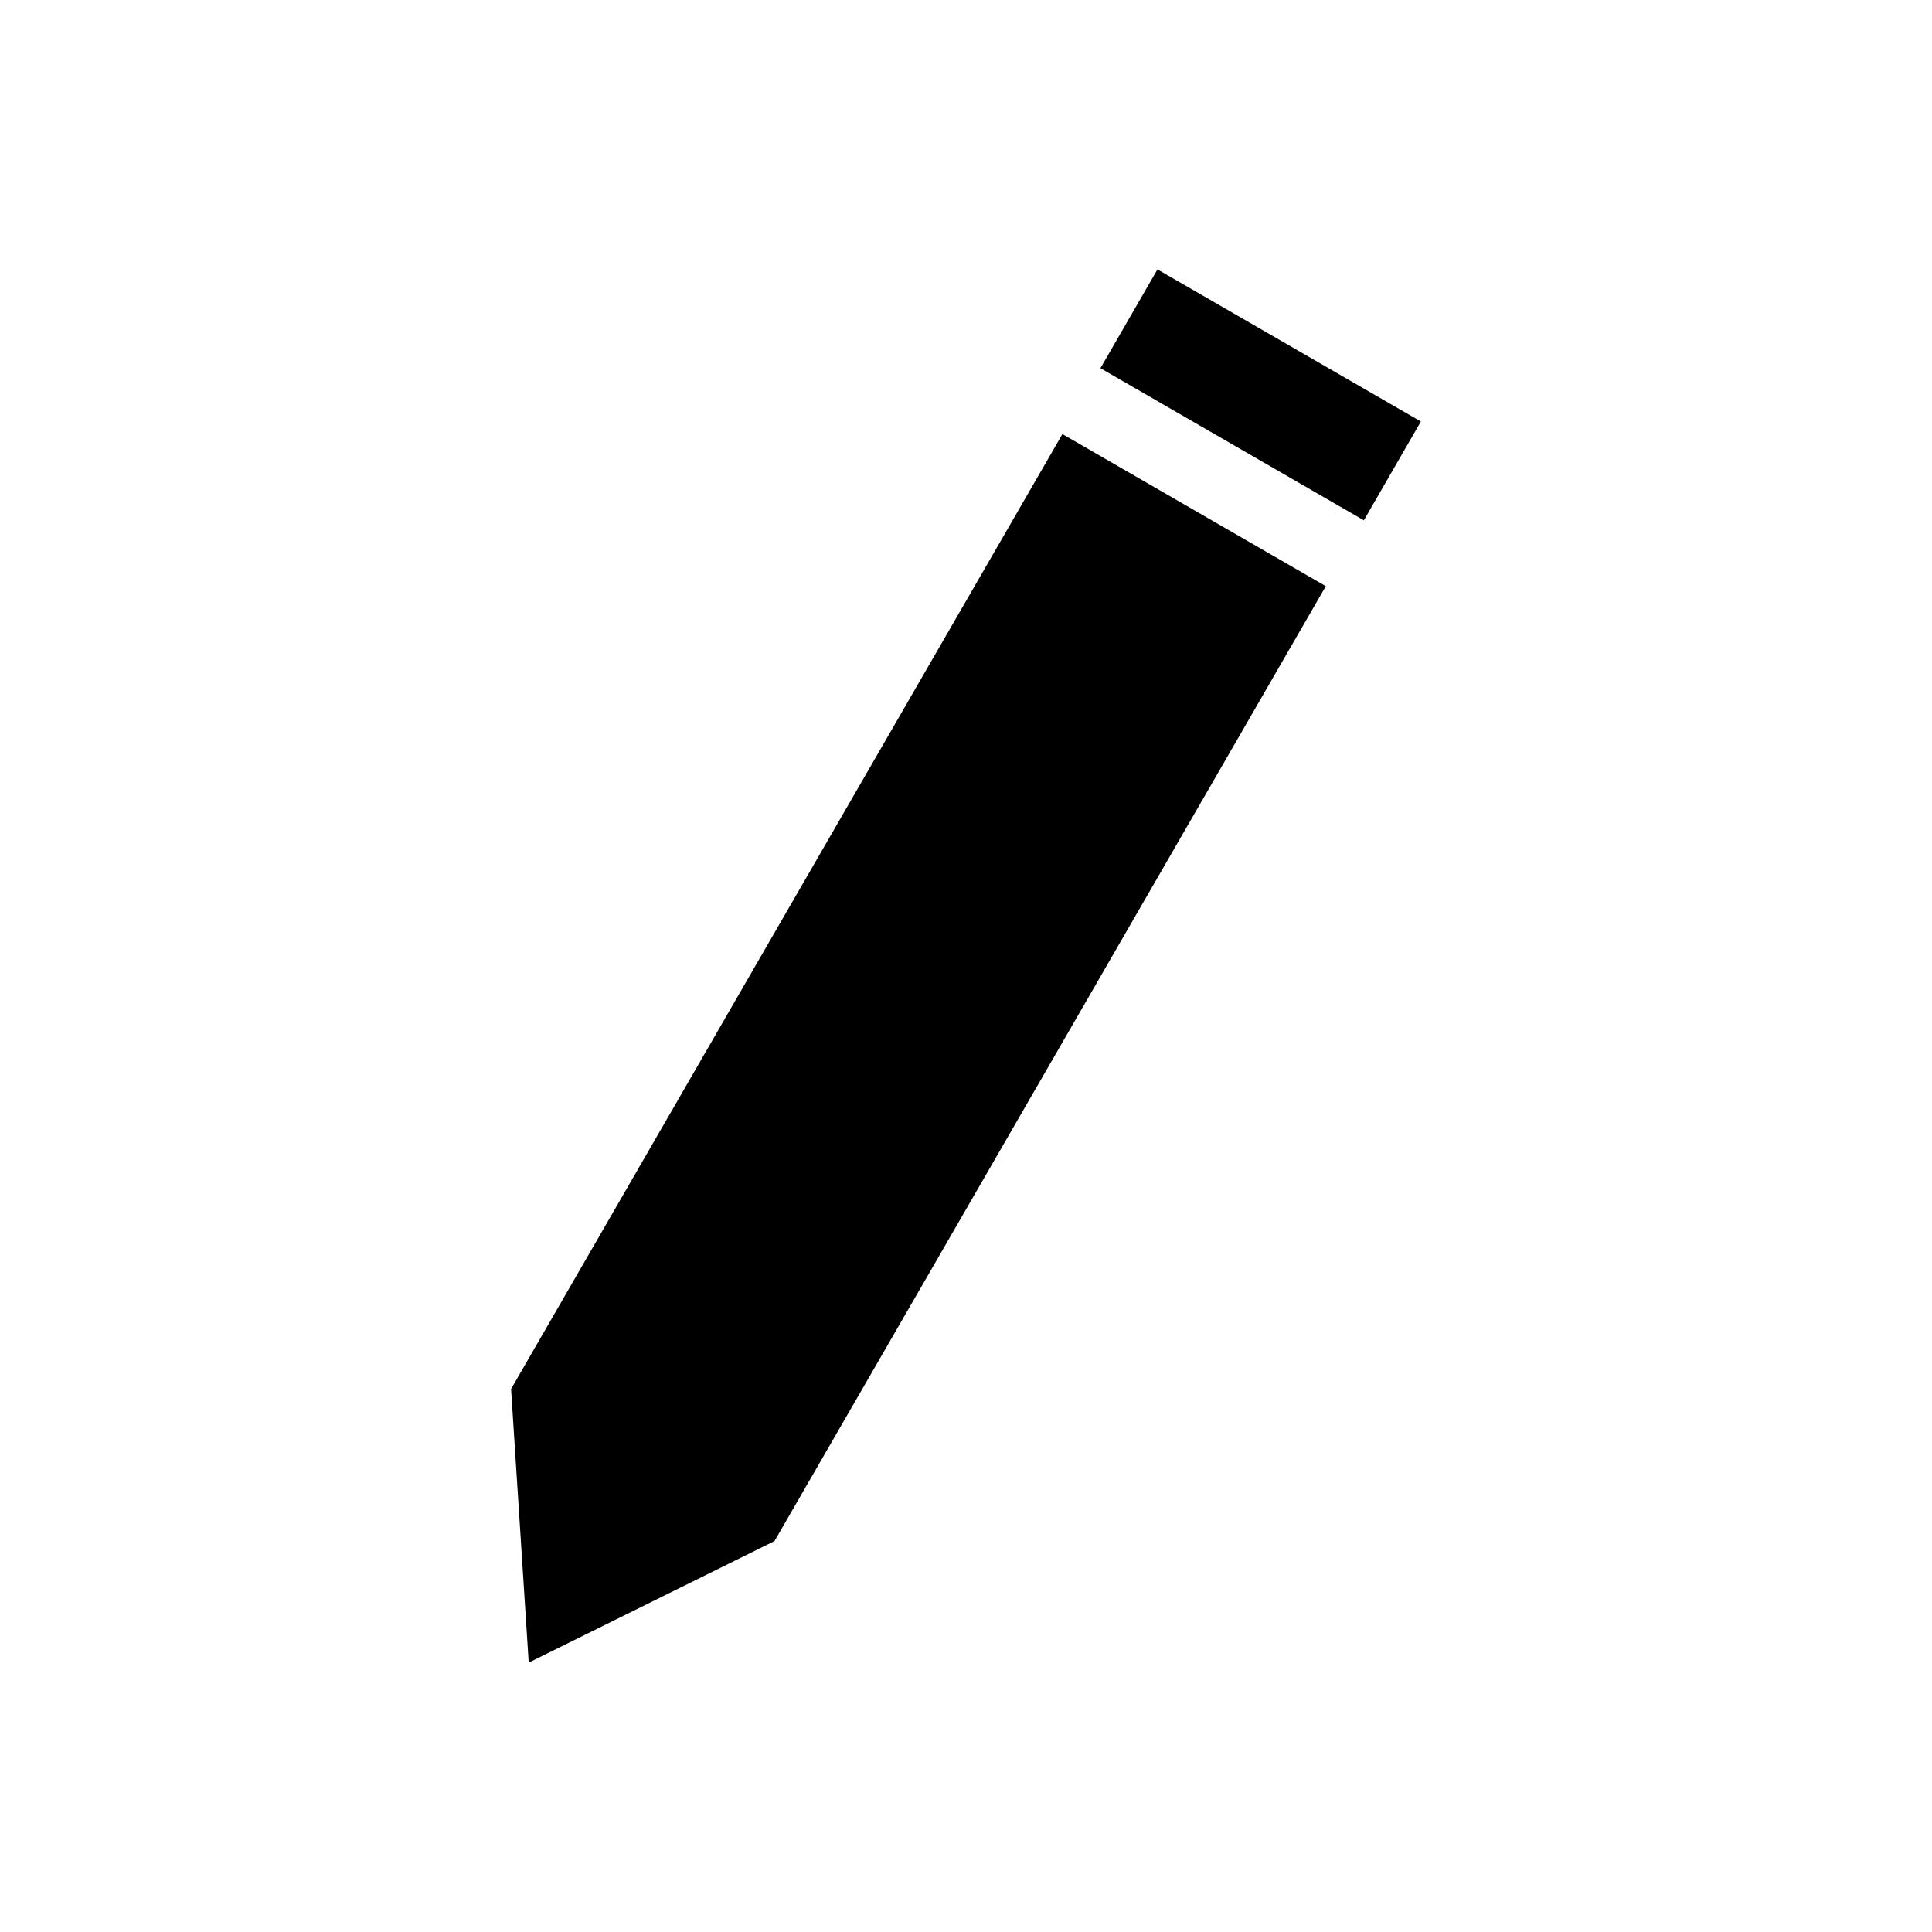 <?xml version="1.0" encoding="UTF-8"?>
<!-- Uploaded to: SVG Repo, www.svgrepo.com, Generator: SVG Repo Mixer Tools -->
<svg fill="#000000" width="800px" height="800px" version="1.1" viewBox="144 144 512 512" xmlns="http://www.w3.org/2000/svg">
 <path d="m450.74 215.4-15.113 26.18 69.809 40.305 15.113-26.18zm-25.191 43.633-146.11 253.06 4.676 72.512 65.133-32.203 146.11-253.06-69.809-40.305z"/>
</svg>